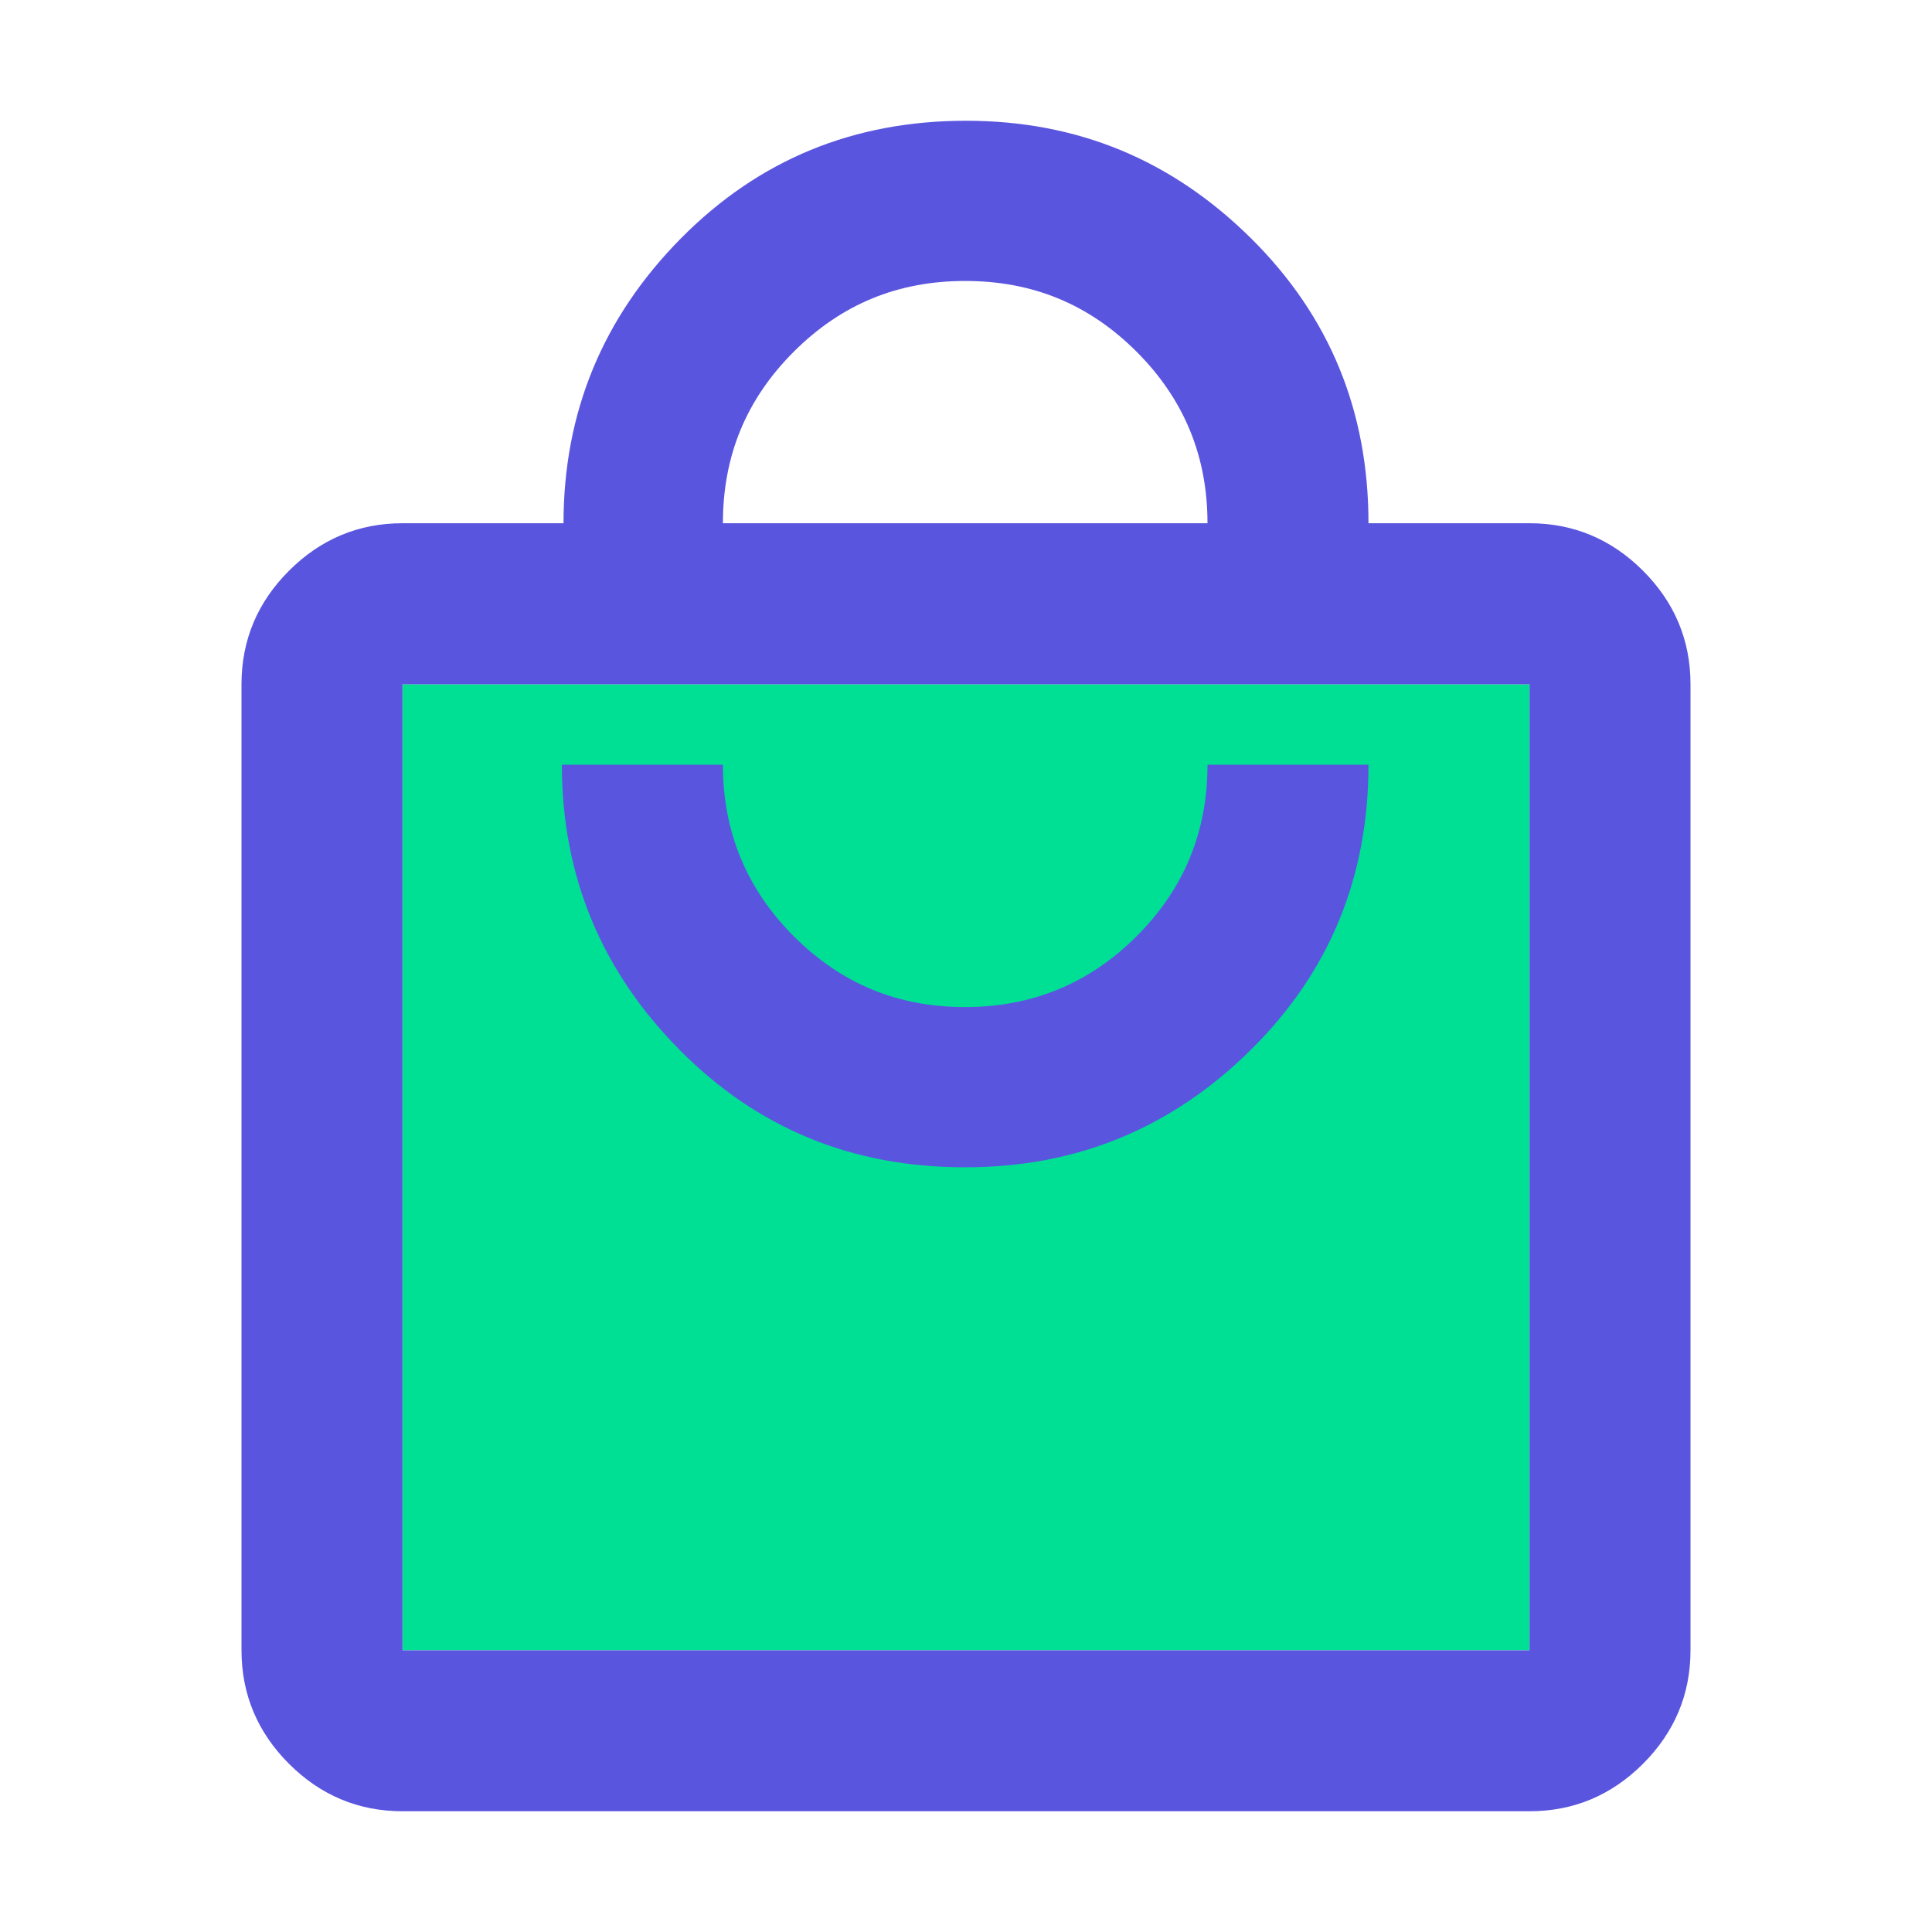<svg width="40" height="40" viewBox="0 0 40 40" fill="none" xmlns="http://www.w3.org/2000/svg">
<g id="achat">
<path id="Vector" d="M31.667 14.166H8.334V34.166H31.667V14.166Z" fill="#00E094"/>
<path id="Vector_2" d="M8.333 37.5C7.417 37.5 6.633 37.167 5.983 36.517C5.333 35.867 5 35.083 5 34.167V14.167C5 13.25 5.333 12.467 5.983 11.817C6.633 11.167 7.417 10.833 8.333 10.833H11.667C11.667 8.533 12.483 6.567 14.1 4.933C15.717 3.3 17.683 2.5 20 2.5C22.317 2.5 24.267 3.317 25.9 4.933C27.533 6.55 28.333 8.517 28.333 10.833H31.667C32.583 10.833 33.367 11.167 34.017 11.817C34.667 12.467 35 13.25 35 14.167V34.167C35 35.083 34.667 35.867 34.017 36.517C33.367 37.167 32.583 37.5 31.667 37.5H8.333ZM8.333 34.167H31.667V14.167H8.333V34.167ZM15 10.833H25C25 9.45 24.517 8.267 23.533 7.283C22.55 6.3 21.383 5.817 19.983 5.817C18.583 5.817 17.417 6.3 16.433 7.283C15.45 8.267 14.967 9.433 14.967 10.833H15ZM20 24.167C22.3 24.167 24.267 23.35 25.9 21.733C27.533 20.117 28.333 18.15 28.333 15.833H25C25 17.217 24.517 18.4 23.533 19.383C22.567 20.35 21.383 20.85 19.983 20.85C18.583 20.85 17.417 20.367 16.433 19.383C15.467 18.417 14.967 17.233 14.967 15.833H11.633C11.633 18.133 12.45 20.1 14.067 21.733C15.683 23.367 17.65 24.167 19.967 24.167H20Z" fill="#5A55DF"/>
</g>
</svg>

